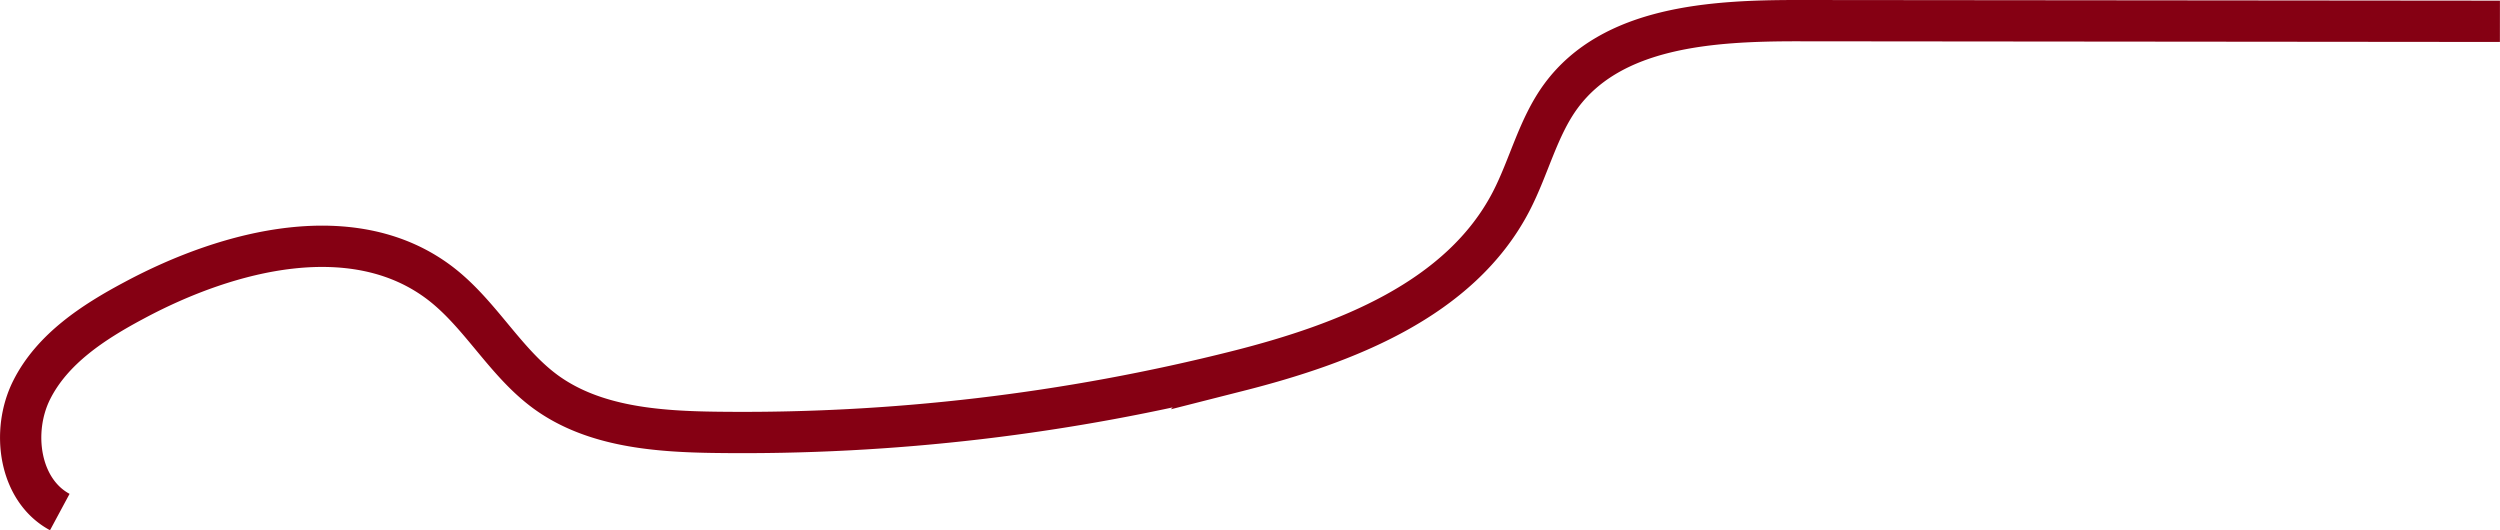 <?xml version="1.0" encoding="UTF-8"?> <svg xmlns="http://www.w3.org/2000/svg" viewBox="0 0 302.71 64.17"> <defs> <style>.cls-1{fill:none;stroke:#850013;stroke-miterlimit:10;stroke-width:5px;}</style> </defs> <g id="Слой_2" data-name="Слой 2"> <g id="Layer_1" data-name="Layer 1"> <path class="cls-1" d="M302.7,2.58,217.59,2.5c-10.39,0-22.38.74-28.56,9.1-2.81,3.81-3.88,8.61-6.07,12.82-6.17,11.86-20.08,17.2-33,20.48a244.91,244.91,0,0,1-63.21,7.45c-7.19-.09-14.83-.66-20.65-4.88-4.93-3.59-7.89-9.38-12.72-13.11-10.38-8-25.55-4.2-37.12,2C11.3,39,6.33,42.24,3.83,47.23S2.31,59.35,7.24,62"></path> </g> </g> </svg> 